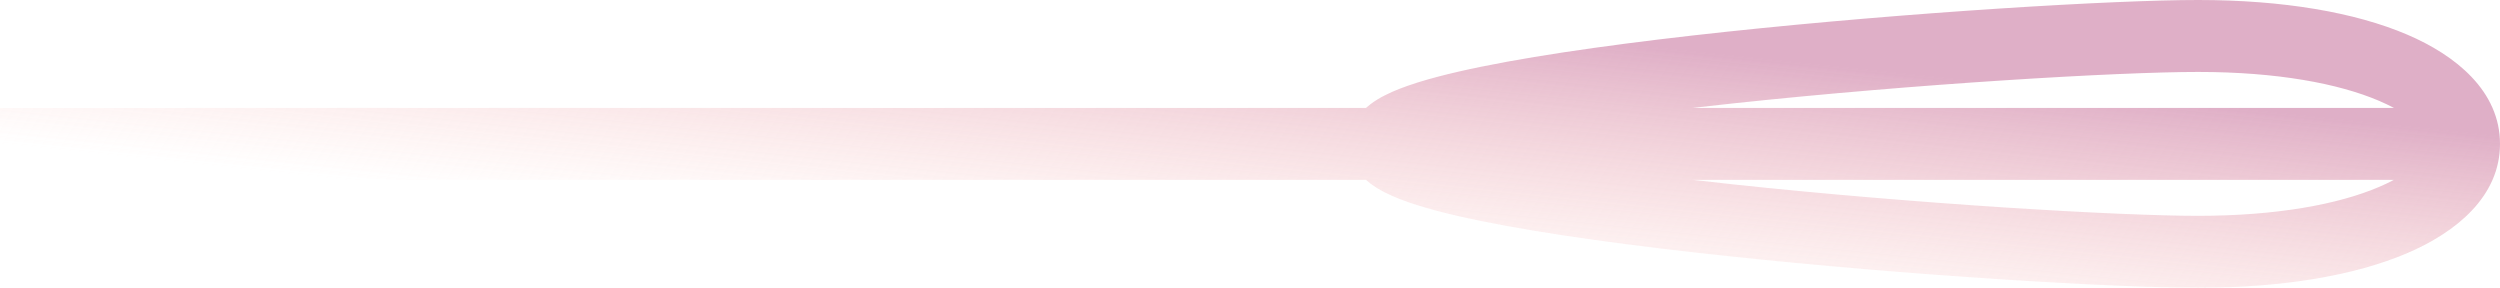 <svg width="139" height="16" viewBox="0 0 139 16" fill="none" xmlns="http://www.w3.org/2000/svg">
<g style="mix-blend-mode:color-dodge" opacity="0.8">
<path fill-rule="evenodd" clip-rule="evenodd" d="M95.966 1.769C106.163 0.679 117.546 -2.38419e-07 122.219 0C126.958 2.38419e-07 130.943 0.691 133.823 1.917C136.56 3.082 139 5.076 139 8C139 10.924 136.56 12.918 133.823 14.083C130.943 15.309 126.958 16 122.219 16C117.546 16 106.163 15.321 95.966 14.231C90.866 13.686 85.998 13.032 82.38 12.295C80.586 11.93 79.008 11.526 77.843 11.073C77.272 10.851 76.682 10.573 76.2 10.208C76.125 10.152 76.04 10.082 75.948 10L0 10V6L75.949 6C76.04 5.918 76.125 5.849 76.2 5.792C76.682 5.427 77.272 5.149 77.843 4.927C79.008 4.474 80.586 4.07 82.38 3.705C85.998 2.968 90.866 2.314 95.966 1.769ZM94.104 10C94.856 10.087 95.62 10.171 96.391 10.254C106.516 11.336 117.743 12 122.219 12C126.629 12 130.034 11.348 132.257 10.402C132.573 10.268 132.854 10.133 133.103 10L94.104 10ZM133.103 6L94.104 6C94.856 5.913 95.62 5.828 96.391 5.746C106.516 4.664 117.743 4 122.219 4C126.629 4 130.034 4.652 132.257 5.598C132.573 5.732 132.854 5.867 133.103 6Z" fill="url(#paint0_linear_6928_895)"/>
</g>
<defs>
<linearGradient id="paint0_linear_6928_895" x1="134" y1="7" x2="132.436" y2="21.898" gradientUnits="userSpaceOnUse">
<stop stop-color="#D79BB9"/>
<stop offset="1" stop-color="#FFC1B8" stop-opacity="0"/>
</linearGradient>
</defs>
</svg>
